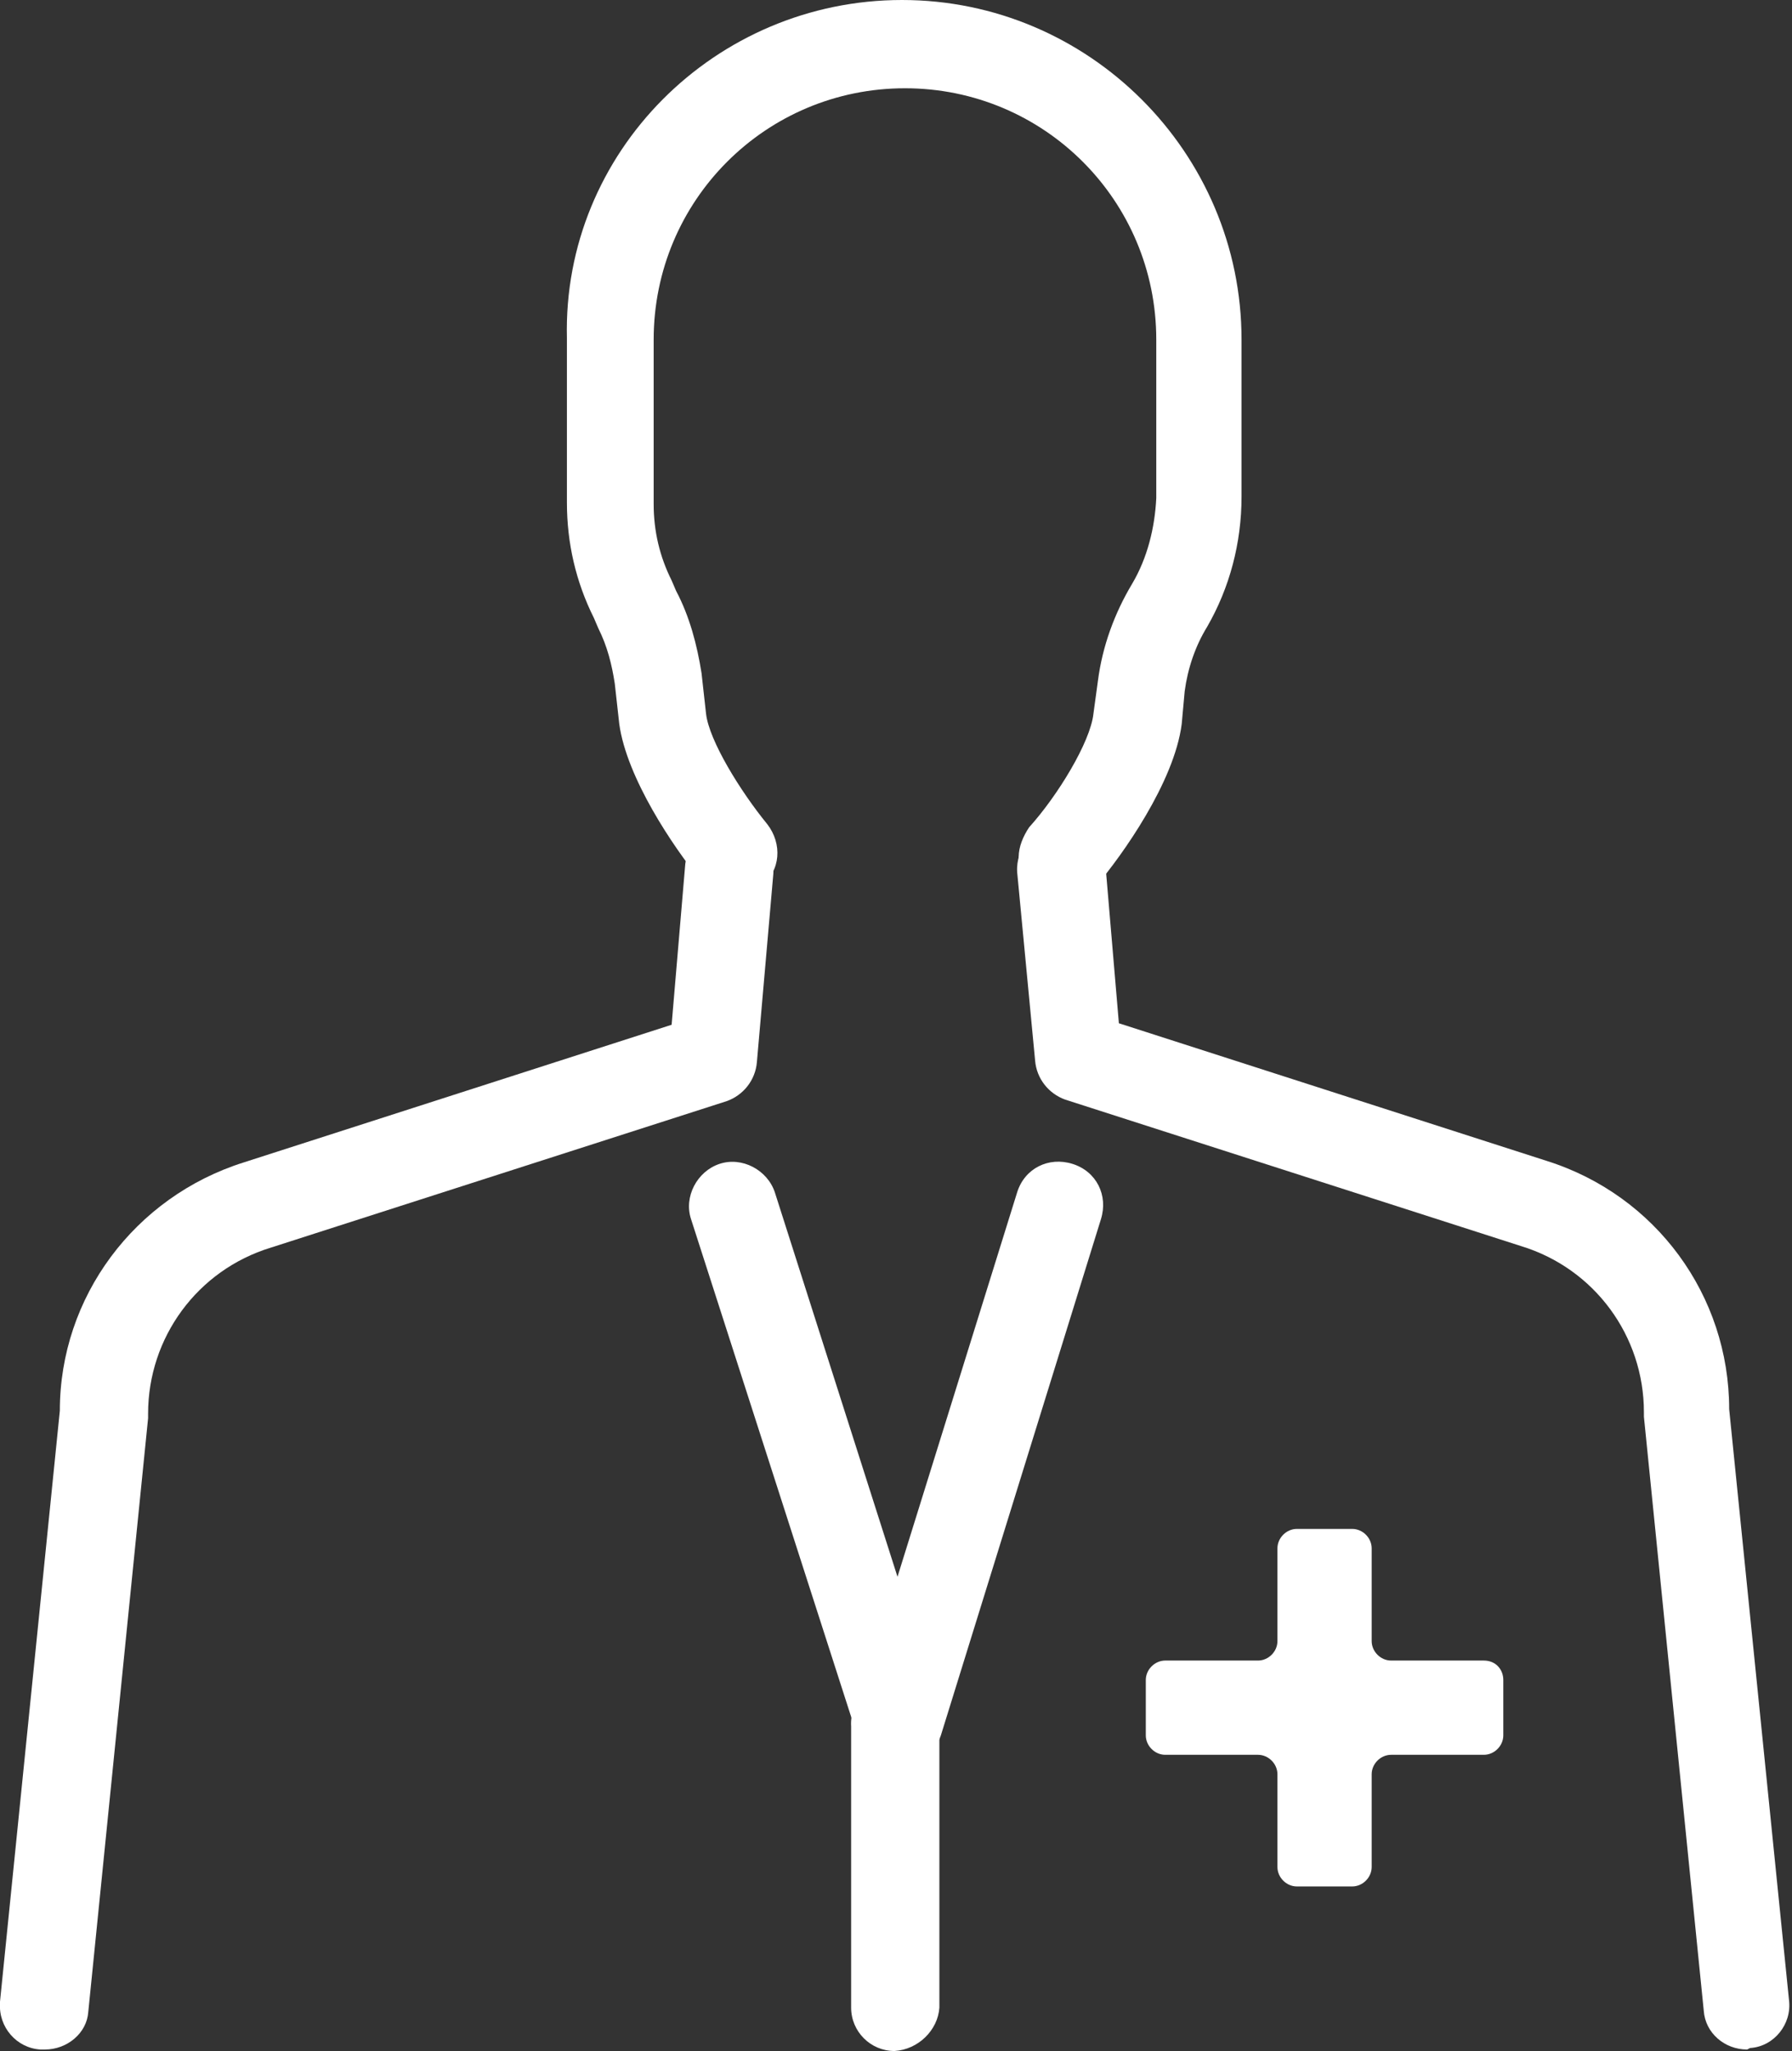 <?xml version="1.0" encoding="utf-8"?>
<!-- Generator: Adobe Illustrator 24.2.1, SVG Export Plug-In . SVG Version: 6.00 Build 0)  -->
<svg version="1.1" id="レイヤー_1" xmlns="http://www.w3.org/2000/svg" xmlns:xlink="http://www.w3.org/1999/xlink" x="0px"
	 y="0px" viewBox="0 0 119.8 137.1" style="enable-background:new 0 0 119.8 137.1;" xml:space="preserve">
<rect x="0" y="0" width="119.8" height="137.1" fill="#333333" stroke="none"/>
<style type="text/css">
	.st0{fill:#FFFFFF;}
</style>
<g id="レイヤー_2_1_">
	<g id="icons">
		<path class="st0" d="M71,60.2c-1.6,0-2.9-1.3-2.9-2.9c0-0.7,0.3-1.4,0.7-2c1.9-2.1,4.1-5.7,4.3-7.6l0.3-2.2
			c0.3-2.3,1.1-4.5,2.3-6.5c1-1.7,1.5-3.7,1.6-5.7V22.7c0-9.3-7.5-16.8-16.8-16.8s-16.8,7.5-16.8,16.8v11c0,1.8,0.4,3.5,1.2,5.1
			l0.3,0.7c0.9,1.7,1.4,3.6,1.7,5.5l0.3,2.7c0.2,1.8,2.3,5.2,4.1,7.4c1,1.3,0.9,3.1-0.4,4.1s-3.1,0.9-4.1-0.4
			c-1.8-2.2-4.9-6.8-5.4-10.4l-0.3-2.7c-0.2-1.3-0.5-2.5-1.1-3.7l-0.3-0.7c-1.2-2.4-1.8-5-1.8-7.7v-11C37.6,10.2,47.8,0,60.3,0
			S83,10.2,83,22.7v10.5c0,3.1-0.8,6.1-2.3,8.7c-0.8,1.3-1.3,2.8-1.5,4.3L79,48.4c-0.5,3.9-4,8.8-5.7,10.8
			C72.7,59.9,71.9,60.2,71,60.2z"/>
		<path class="st0" d="M3,137H2.7c-1.6-0.1-2.8-1.5-2.7-3.1c0,0,0-0.1,0-0.1l4-39.5c0-7.6,5-14.3,12.3-16.6l28.6-9.2l0.9-10.6
			c0.1-1.6,1.6-2.8,3.2-2.7c1.6,0.1,2.8,1.6,2.7,3.2l-1.1,12.6c-0.1,1.2-0.9,2.2-2,2.6l-30.5,9.8c-4.9,1.5-8.2,6-8.2,11.1
			c0,0.1,0,0.2,0,0.3l-4,39.7C5.8,135.9,4.5,137,3,137z"/>
		<path class="st0" d="M116.8,137c-1.5,0-2.8-1.1-2.9-2.6l-4-39.7c0-0.1,0-0.2,0-0.3c0-5.1-3.3-9.6-8.2-11.1l-30.5-9.8
			c-1.1-0.4-1.9-1.4-2-2.6l-1.2-12.6c-0.1-1.6,1.1-3.1,2.7-3.2c1.6-0.1,3.1,1.1,3.2,2.7l0,0l0.9,10.6l28.6,9.2
			c7.3,2.3,12.2,9,12.2,16.6l4,39.5c0.2,1.6-1,3.1-2.6,3.2c0,0,0,0,0,0L116.8,137z"/>
		<path class="st0" d="M99.2,111H93c-0.7,0-1.3-0.6-1.3-1.3v-6.2c0-0.7-0.6-1.3-1.3-1.3h-3.7c-0.7,0-1.3,0.6-1.3,1.3v6.2
			c0,0.7-0.6,1.3-1.3,1.3h-6.2c-0.7,0-1.3,0.6-1.3,1.3v3.7c0,0.7,0.6,1.3,1.3,1.3h6.2c0.7,0,1.3,0.6,1.3,1.3v6.2
			c0,0.7,0.6,1.3,1.3,1.3h3.7c0.7,0,1.3-0.6,1.3-1.3v-6.2c0-0.7,0.6-1.3,1.3-1.3c0,0,0,0,0,0h6.2c0.7,0,1.3-0.6,1.3-1.3v-3.7
			C100.5,111.6,100,111,99.2,111z"/>
		<path class="st0" d="M60.1,118c-1.3,0-2.4-0.8-2.8-2L46.2,81.5c-0.5-1.5,0.4-3.2,1.9-3.7c1.5-0.5,3.2,0.4,3.7,1.9l8.2,25.7l8-25.7
			c0.5-1.6,2.1-2.4,3.7-1.9s2.4,2.1,1.9,3.7L62.9,116C62.5,117.2,61.4,118,60.1,118L60.1,118z"/>
		<path class="st0" d="M59.8,137.1c-1.6,0-2.9-1.3-2.9-2.9l0,0v-18.8c-0.1-1.6,1.1-3,2.8-3.1c1.6-0.1,3,1.1,3.1,2.8
			c0,0.1,0,0.2,0,0.3v18.8C62.7,135.7,61.4,137,59.8,137.1z"/>
	</g>
</g>
</svg>
